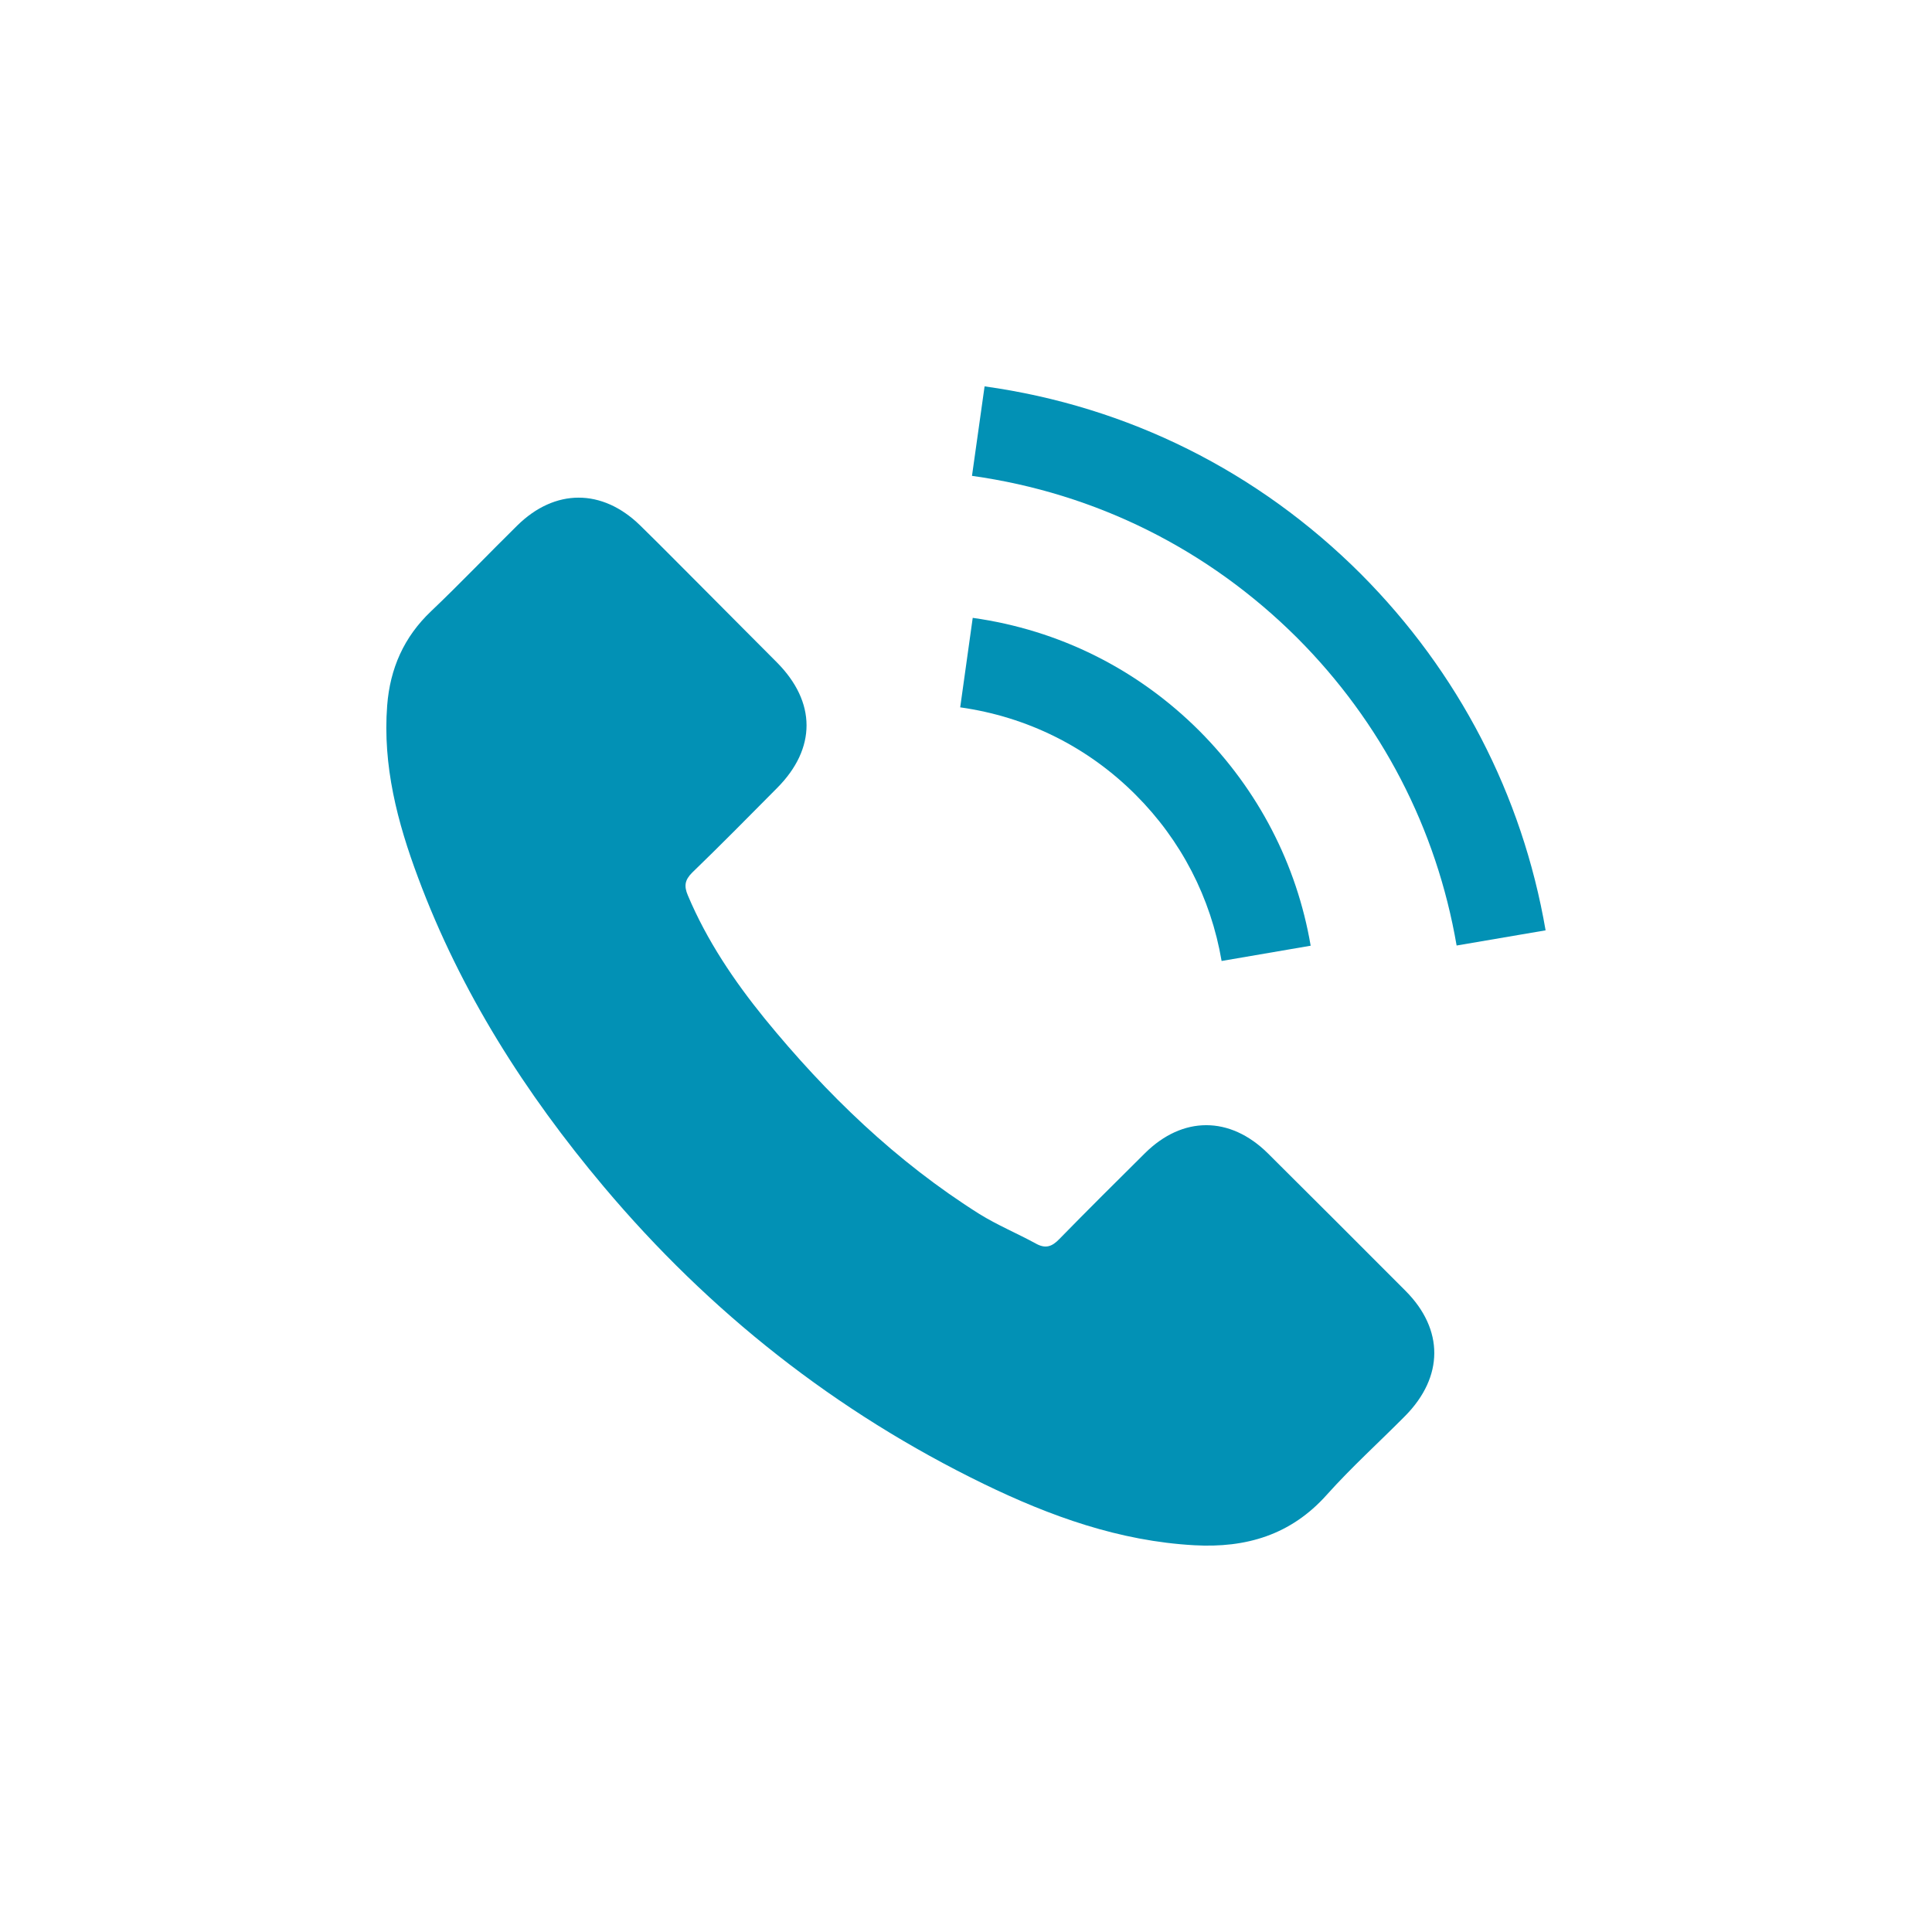 <?xml version="1.0" encoding="iso-8859-1"?>
<!-- Generator: Adobe Illustrator 16.0.0, SVG Export Plug-In . SVG Version: 6.00 Build 0)  -->
<!DOCTYPE svg PUBLIC "-//W3C//DTD SVG 1.1//EN" "http://www.w3.org/Graphics/SVG/1.1/DTD/svg11.dtd">
<svg version="1.1" id="&#x5716;&#x5C64;_1" xmlns="http://www.w3.org/2000/svg" xmlns:xlink="http://www.w3.org/1999/xlink" x="0px"
	 y="0px" width="50px" height="50px" viewBox="0 0 50 50" style="enable-background:new 0 0 50 50;" xml:space="preserve">
<g>
	<path style="fill:#0291B5;" d="M15.621,30.706c2.742,3.26,6.014,5.838,9.84,7.699c1.723,0.836,3.508,1.479,5.449,1.586
		c1.336,0.074,2.498-0.264,3.428-1.307c0.637-0.711,1.355-1.361,2.029-2.041c0.998-1.012,1.004-2.234,0.012-3.232
		c-1.186-1.193-2.379-2.379-3.57-3.566c-0.98-0.967-2.203-0.967-3.178,0c-0.742,0.736-1.486,1.475-2.217,2.223
		c-0.199,0.207-0.367,0.25-0.611,0.113c-0.48-0.262-0.992-0.475-1.455-0.762c-2.152-1.355-3.957-3.098-5.557-5.057
		c-0.791-0.975-1.496-2.018-1.99-3.191c-0.1-0.236-0.082-0.393,0.111-0.586c0.744-0.719,1.469-1.455,2.199-2.191
		c1.018-1.023,1.018-2.223-0.008-3.254c-0.58-0.586-1.16-1.16-1.74-1.748c-0.6-0.598-1.193-1.205-1.799-1.797
		c-0.98-0.955-2.203-0.955-3.178,0.006c-0.748,0.736-1.467,1.492-2.229,2.217c-0.705,0.668-1.063,1.484-1.137,2.441
		c-0.119,1.555,0.264,3.021,0.799,4.451C11.92,25.669,13.594,28.296,15.621,30.706z"/>
	<path style="fill:#0291B5;" d="M31.615,24.87l2.305-0.395c-0.361-2.115-1.361-4.033-2.877-5.557
		c-1.605-1.604-3.635-2.615-5.869-2.928l-0.324,2.316c1.729,0.244,3.303,1.023,4.543,2.266
		C30.568,21.747,31.336,23.233,31.615,24.87z"/>
	<path style="fill:#0291B5;" d="M37.697,24.47L40,24.077c-0.605-3.51-2.26-6.693-4.781-9.223c-2.66-2.658-6.025-4.338-9.738-4.855
		l-0.326,2.316c3.209,0.449,6.119,1.904,8.416,4.193C35.748,18.688,37.178,21.442,37.697,24.47z"/>
</g>
</svg>
